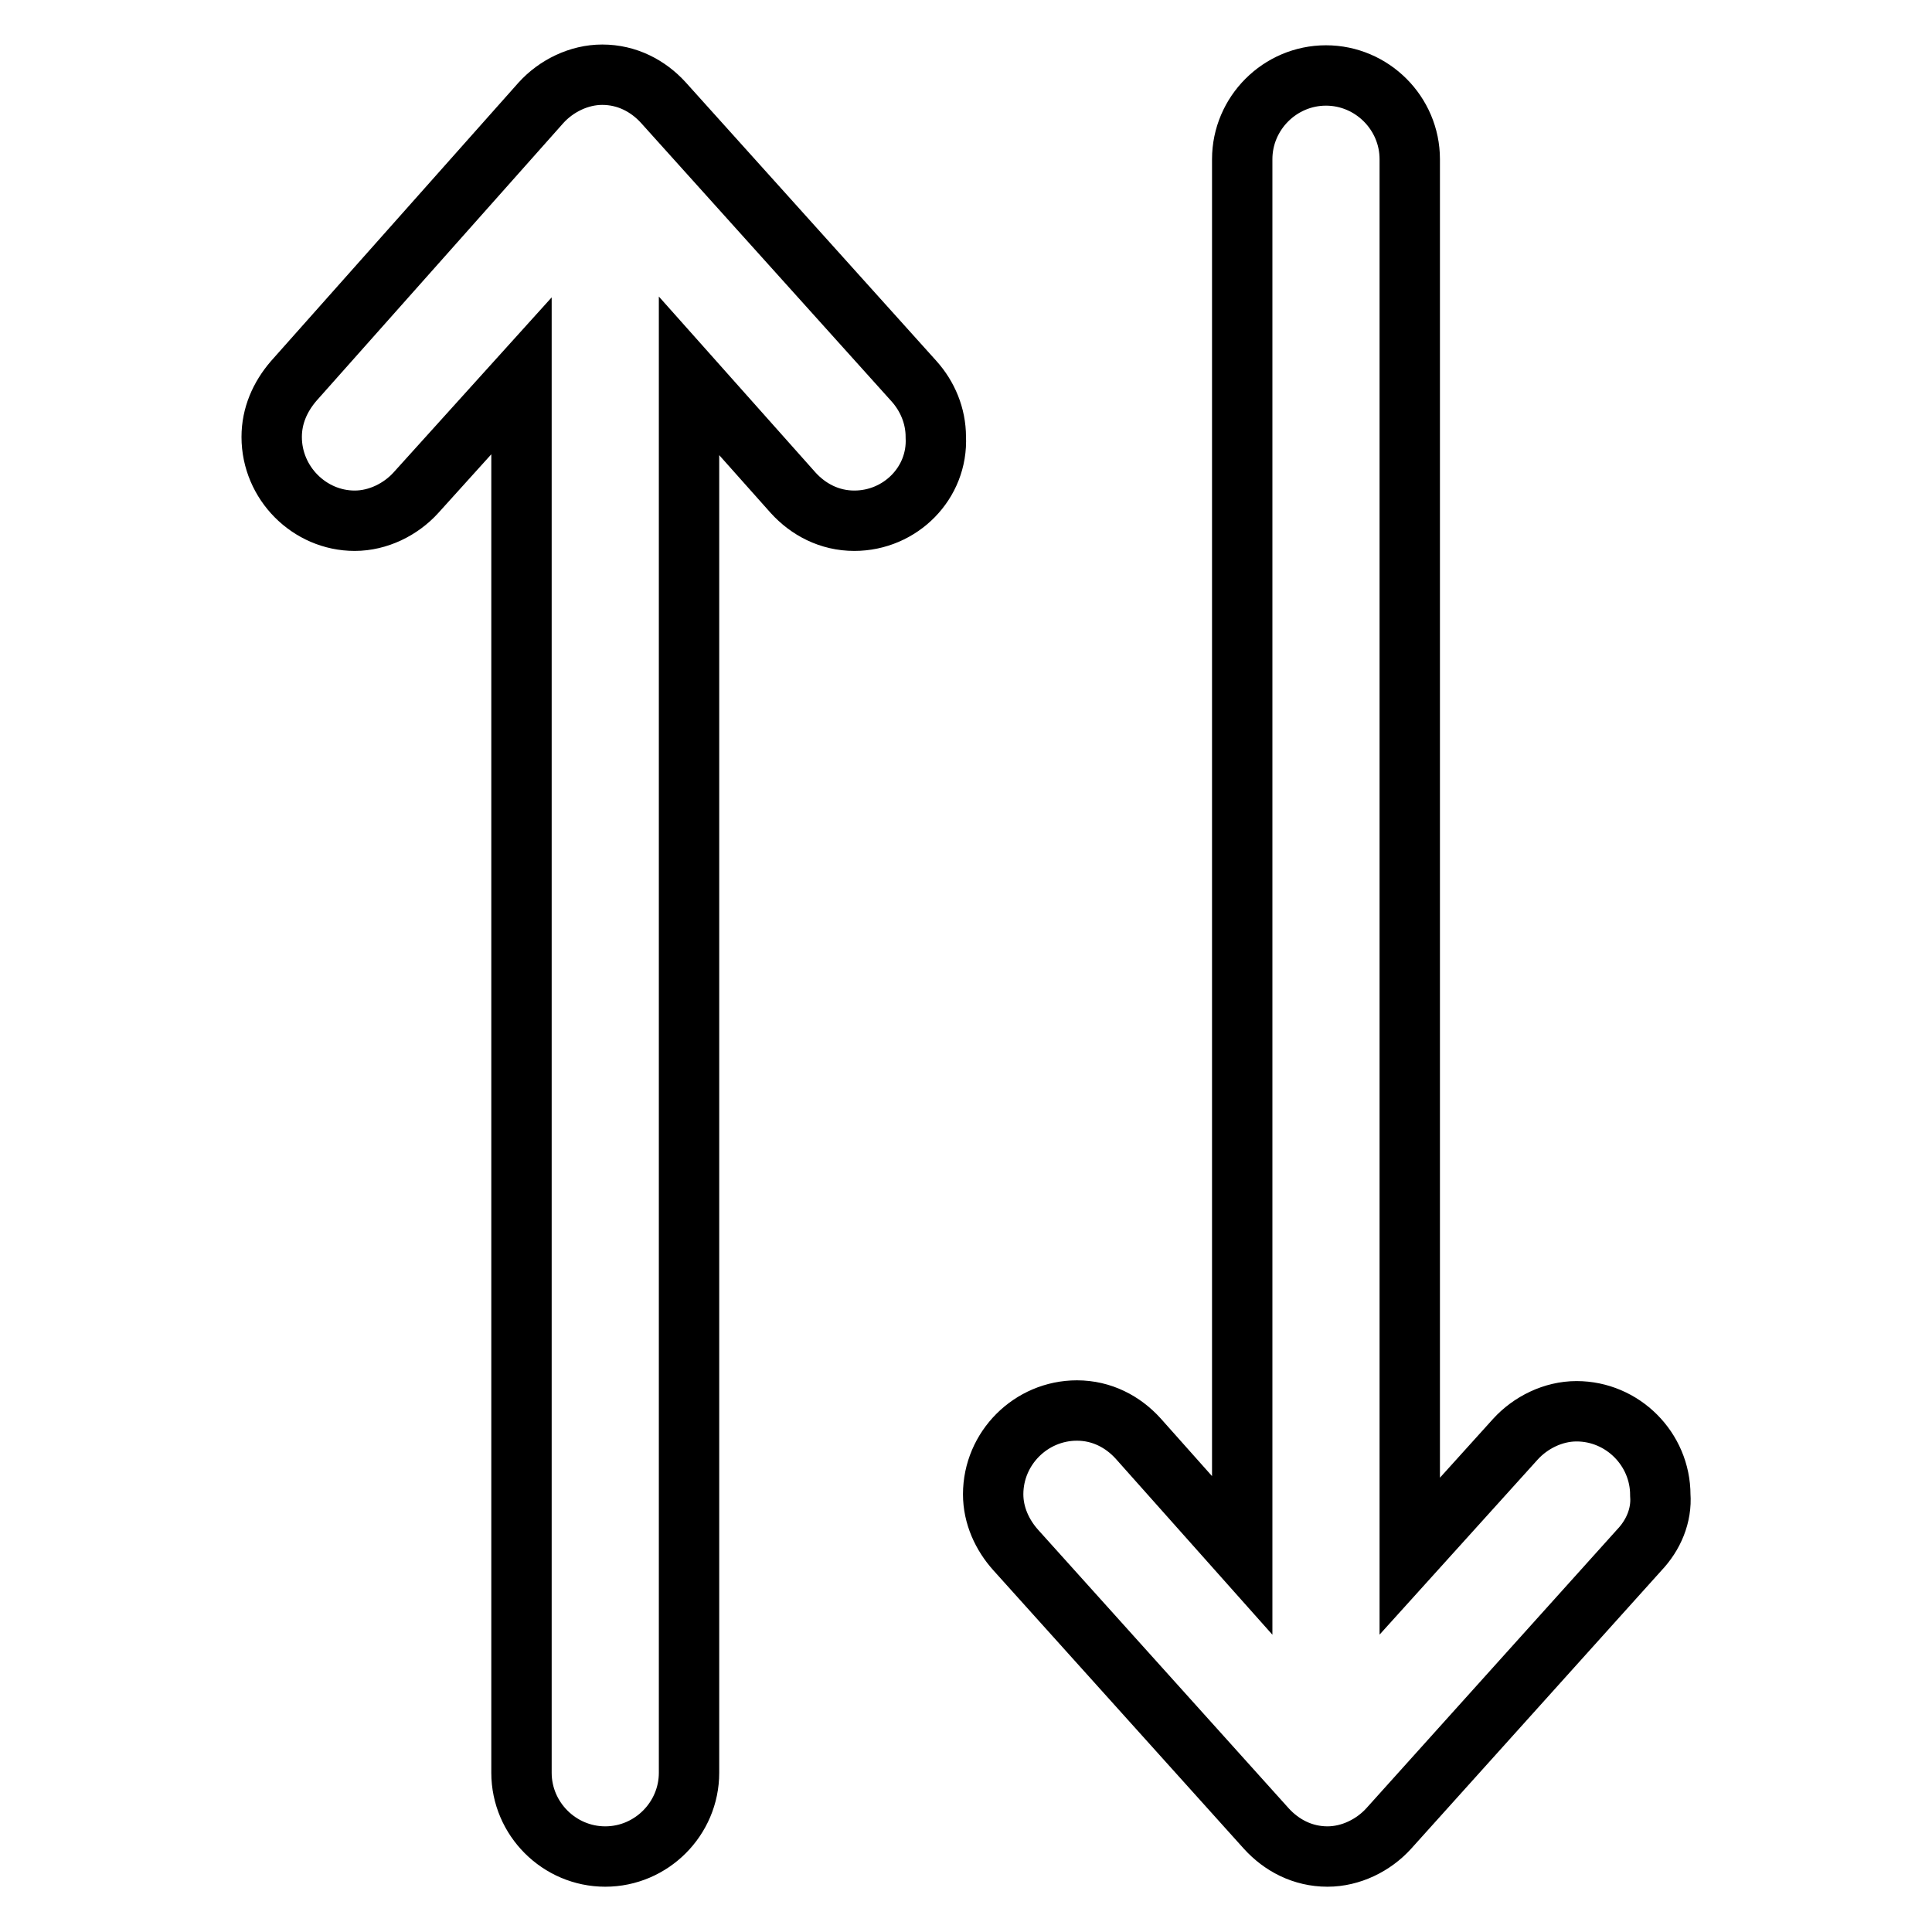 <?xml version="1.0" encoding="utf-8"?>
<!-- Svg Vector Icons : http://www.onlinewebfonts.com/icon -->
<!DOCTYPE svg PUBLIC "-//W3C//DTD SVG 1.1//EN" "http://www.w3.org/Graphics/SVG/1.1/DTD/svg11.dtd">
<svg version="1.1" xmlns="http://www.w3.org/2000/svg" xmlns:xlink="http://www.w3.org/1999/xlink" x="0px" y="0px" viewBox="0 0 256 256" enable-background="new 0 0 256 256" xml:space="preserve">
<g> <path stroke-width="8" fill-opacity="0" stroke="#000000"  d="M217.2,205.4L217.2,205.4L184,242.3l0,0c-2,2.2-5,3.7-8.1,3.7c-3.3,0-6.1-1.5-8.1-3.7l0,0l-33.2-36.9l0,0 c-1.8-2-3-4.6-3-7.4c0-6.1,5-11.1,11.1-11.1c3.3,0,6.1,1.5,8.1,3.7l0,0l13.8,15.5v-52.4l0,0v-47.9l0,0v-56l0,0V21.1 c0-6.1,5-11.1,11.1-11.1s11.1,5,11.1,11.1v70.1v25.8l0,0v22.1v67.1l14-15.5l0,0c2-2.2,5-3.7,8.1-3.7c6.1,0,11.1,5,11.1,11.1 C220.2,200.8,219.1,203.4,217.2,205.4z M113.2,69c-3.3,0-6.1-1.5-8.1-3.7l0,0L91.3,49.8v67.1l0,0v22.1v25.8v70.1 c0,6.1-5,11.1-11.1,11.1s-11.1-5-11.1-11.1v-28.8l0,0v-56l0,0v-47.9l0,0V49.8l-14,15.5l0,0c-2,2.2-5,3.7-8.1,3.7 C41,69,36,64,36,57.9c0-2.8,1.1-5.3,2.9-7.4l0,0l32.8-36.9l0,0c2-2.2,5-3.7,8.1-3.7c3.3,0,6.1,1.5,8.1,3.7l0,0l33.2,36.9l0,0 c1.8,2,2.9,4.6,2.9,7.4C124.3,64,119.3,69,113.2,69z"/></g>
</svg>